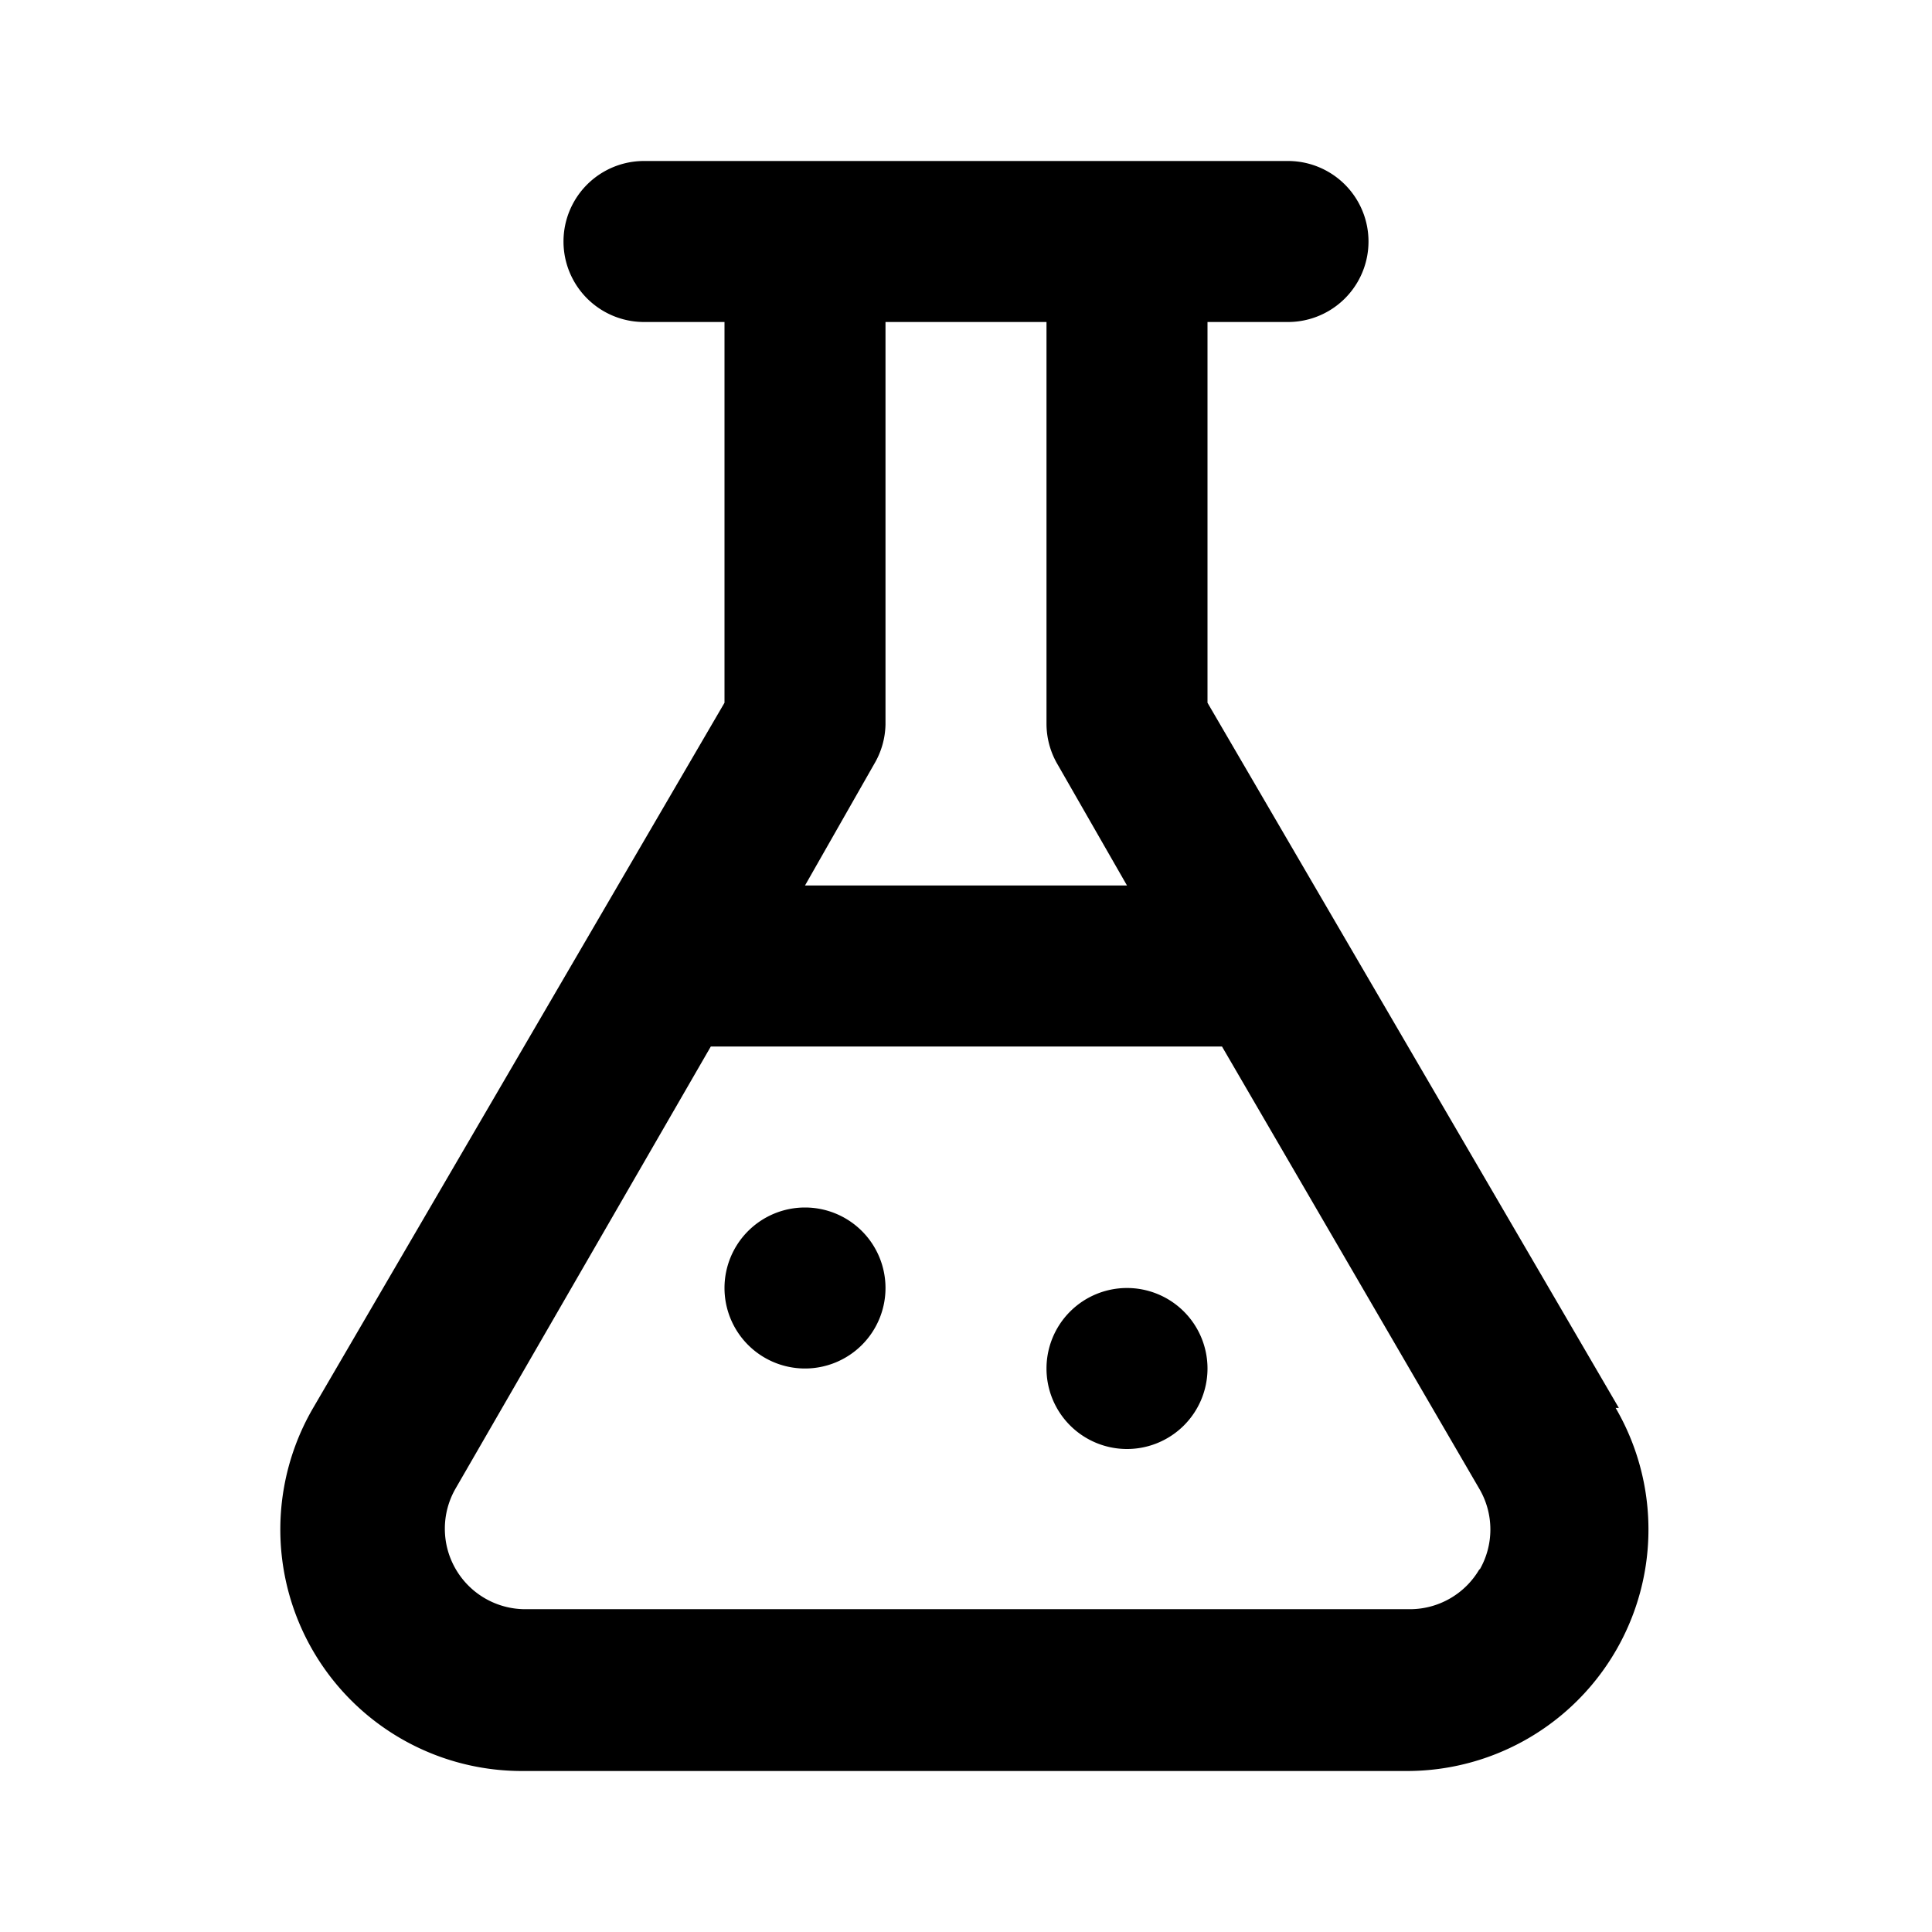 <svg xmlns="http://www.w3.org/2000/svg" data-name="Layer 1" viewBox="0 0 24 24" fill="currentColor" stroke="none"><path d="M20.11,17.49,15,8.73V4h1a1,1,0,0,0,0-2H8A1,1,0,0,0,8,4H9V8.73L3.89,17.49A3,3,0,0,0,6.48,22h11a3,3,0,0,0,2.59-4.51Zm-9.25-8A1,1,0,0,0,11,9V4h2V9a1,1,0,0,0,.14.5L14,11H10Zm7.52,10a1,1,0,0,1-.86.5h-11a1,1,0,0,1-.86-.5,1,1,0,0,1,0-1L8.83,13h6.35l3.2,5.5A1,1,0,0,1,18.38,19.5ZM10,15a1,1,0,1,0,1,1A1,1,0,0,0,10,15Zm4,1a1,1,0,1,0,1,1A1,1,0,0,0,14,16Z"/></svg>